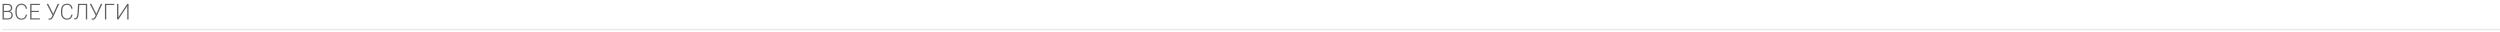 <?xml version="1.0" encoding="UTF-8"?> <svg xmlns="http://www.w3.org/2000/svg" width="1156" height="15" viewBox="0 0 1156 15" fill="none"> <path d="M3.652 5.537H1.624L1.614 5.023H3.36C3.717 5.023 4.02 4.972 4.271 4.87C4.521 4.767 4.711 4.616 4.839 4.414C4.971 4.21 5.037 3.959 5.037 3.663C5.037 3.359 4.973 3.108 4.844 2.911C4.716 2.709 4.523 2.561 4.266 2.465C4.008 2.37 3.685 2.322 3.296 2.322H1.782V9H1.174V1.798H3.296C3.662 1.798 3.99 1.834 4.28 1.906C4.571 1.979 4.818 2.093 5.022 2.248C5.227 2.403 5.382 2.599 5.487 2.836C5.596 3.071 5.651 3.351 5.651 3.677C5.651 3.974 5.585 4.243 5.453 4.484C5.321 4.721 5.135 4.916 4.894 5.067C4.656 5.216 4.371 5.308 4.038 5.344L3.652 5.537ZM3.608 9H1.431L1.743 8.481H3.608C3.964 8.481 4.267 8.421 4.518 8.303C4.772 8.181 4.966 8.007 5.102 7.783C5.237 7.559 5.304 7.292 5.304 6.982C5.304 6.708 5.245 6.462 5.126 6.245C5.008 6.027 4.826 5.856 4.582 5.73C4.338 5.602 4.028 5.537 3.652 5.537H2.391L2.401 5.023H4.186L4.295 5.206C4.618 5.239 4.9 5.339 5.141 5.508C5.385 5.673 5.573 5.882 5.705 6.136C5.84 6.39 5.908 6.668 5.908 6.972C5.908 7.407 5.811 7.777 5.616 8.08C5.425 8.38 5.156 8.609 4.81 8.768C4.467 8.922 4.066 9 3.608 9ZM11.874 6.754H12.482C12.433 7.239 12.299 7.658 12.081 8.011C11.864 8.36 11.567 8.629 11.191 8.817C10.815 9.005 10.362 9.099 9.831 9.099C9.422 9.099 9.051 9.021 8.718 8.866C8.388 8.711 8.104 8.492 7.867 8.209C7.629 7.922 7.446 7.579 7.318 7.18C7.189 6.781 7.125 6.337 7.125 5.849V4.949C7.125 4.461 7.189 4.019 7.318 3.623C7.446 3.224 7.631 2.881 7.872 2.594C8.112 2.307 8.401 2.086 8.737 1.931C9.074 1.776 9.453 1.699 9.875 1.699C10.386 1.699 10.828 1.793 11.201 1.981C11.573 2.165 11.867 2.432 12.081 2.782C12.299 3.132 12.433 3.554 12.482 4.048H11.874C11.827 3.659 11.725 3.329 11.567 3.059C11.409 2.789 11.189 2.583 10.909 2.441C10.632 2.296 10.287 2.223 9.875 2.223C9.539 2.223 9.239 2.287 8.975 2.416C8.711 2.545 8.487 2.729 8.302 2.97C8.117 3.207 7.976 3.493 7.877 3.826C7.781 4.159 7.733 4.53 7.733 4.939V5.849C7.733 6.245 7.779 6.609 7.872 6.942C7.964 7.275 8.099 7.564 8.277 7.808C8.459 8.052 8.68 8.242 8.94 8.377C9.201 8.512 9.498 8.58 9.831 8.58C10.256 8.58 10.611 8.512 10.894 8.377C11.181 8.238 11.404 8.034 11.562 7.763C11.72 7.493 11.824 7.157 11.874 6.754ZM18.443 8.481V9H14.392V8.481H18.443ZM14.575 1.798V9H13.966V1.798H14.575ZM17.938 5.028V5.547H14.392V5.028H17.938ZM18.418 1.798V2.322H14.392V1.798H18.418ZM24.537 6.576L26.659 1.798H27.372L24.616 7.763C24.55 7.902 24.473 8.05 24.384 8.209C24.295 8.364 24.184 8.509 24.052 8.644C23.92 8.779 23.759 8.89 23.568 8.975C23.376 9.061 23.142 9.104 22.865 9.104C22.796 9.104 22.712 9.099 22.613 9.089C22.514 9.079 22.445 9.066 22.405 9.049L22.455 8.545C22.497 8.555 22.562 8.565 22.648 8.575C22.736 8.581 22.811 8.584 22.87 8.584C23.084 8.584 23.262 8.538 23.404 8.446C23.546 8.354 23.666 8.235 23.765 8.09C23.864 7.941 23.953 7.786 24.033 7.625L24.537 6.576ZM22.262 1.798L24.681 6.551L24.869 7.091L24.349 7.194L21.564 1.798H22.262ZM32.937 6.754H33.545C33.496 7.239 33.362 7.658 33.144 8.011C32.927 8.36 32.63 8.629 32.254 8.817C31.878 9.005 31.425 9.099 30.894 9.099C30.485 9.099 30.114 9.021 29.781 8.866C29.451 8.711 29.167 8.492 28.93 8.209C28.692 7.922 28.509 7.579 28.381 7.18C28.252 6.781 28.188 6.337 28.188 5.849V4.949C28.188 4.461 28.252 4.019 28.381 3.623C28.509 3.224 28.694 2.881 28.935 2.594C29.175 2.307 29.464 2.086 29.8 1.931C30.137 1.776 30.516 1.699 30.938 1.699C31.449 1.699 31.891 1.793 32.264 1.981C32.636 2.165 32.93 2.432 33.144 2.782C33.362 3.132 33.496 3.554 33.545 4.048H32.937C32.89 3.659 32.788 3.329 32.63 3.059C32.472 2.789 32.252 2.583 31.972 2.441C31.695 2.296 31.35 2.223 30.938 2.223C30.602 2.223 30.302 2.287 30.038 2.416C29.774 2.545 29.55 2.729 29.365 2.97C29.18 3.207 29.039 3.493 28.94 3.826C28.844 4.159 28.796 4.53 28.796 4.939V5.849C28.796 6.245 28.842 6.609 28.935 6.942C29.027 7.275 29.162 7.564 29.34 7.808C29.522 8.052 29.743 8.242 30.003 8.377C30.264 8.512 30.561 8.58 30.894 8.58C31.319 8.58 31.674 8.512 31.957 8.377C32.244 8.238 32.467 8.034 32.625 7.763C32.783 7.493 32.887 7.157 32.937 6.754ZM39.822 1.798V2.322H36.295V1.798H39.822ZM40.307 1.798V9H39.699V1.798H40.307ZM36.078 1.798H36.681L36.498 5.127C36.465 5.677 36.422 6.164 36.37 6.586C36.32 7.008 36.251 7.373 36.162 7.679C36.073 7.983 35.956 8.232 35.811 8.426C35.669 8.621 35.492 8.766 35.281 8.861C35.074 8.954 34.821 9 34.525 9H34.317V8.481L34.5 8.471C34.694 8.464 34.862 8.426 35.004 8.357C35.149 8.288 35.271 8.177 35.37 8.025C35.473 7.871 35.557 7.663 35.623 7.402C35.692 7.142 35.748 6.819 35.791 6.433C35.837 6.047 35.875 5.587 35.905 5.053L36.078 1.798ZM44.482 6.576L46.604 1.798H47.317L44.561 7.763C44.495 7.902 44.418 8.05 44.329 8.209C44.24 8.364 44.129 8.509 43.997 8.644C43.865 8.779 43.704 8.89 43.513 8.975C43.321 9.061 43.087 9.104 42.81 9.104C42.741 9.104 42.657 9.099 42.558 9.089C42.459 9.079 42.39 9.066 42.35 9.049L42.4 8.545C42.443 8.555 42.507 8.565 42.593 8.575C42.682 8.581 42.756 8.584 42.815 8.584C43.029 8.584 43.208 8.538 43.349 8.446C43.491 8.354 43.612 8.235 43.711 8.09C43.809 7.941 43.898 7.786 43.978 7.625L44.482 6.576ZM42.207 1.798L44.626 6.551L44.814 7.091L44.294 7.194L41.509 1.798H42.207ZM52.857 1.798V2.322H49.122V9H48.519V1.798H52.857ZM54.732 7.941L58.833 1.798H59.441V9H58.833V2.846L54.732 9H54.123V1.798H54.732V7.941Z" fill="#5F5F5F"></path> <line x1="1" y1="13.685" x2="1156" y2="13.685" stroke="#EAEAEA" stroke-width="0.629"></line> </svg> 